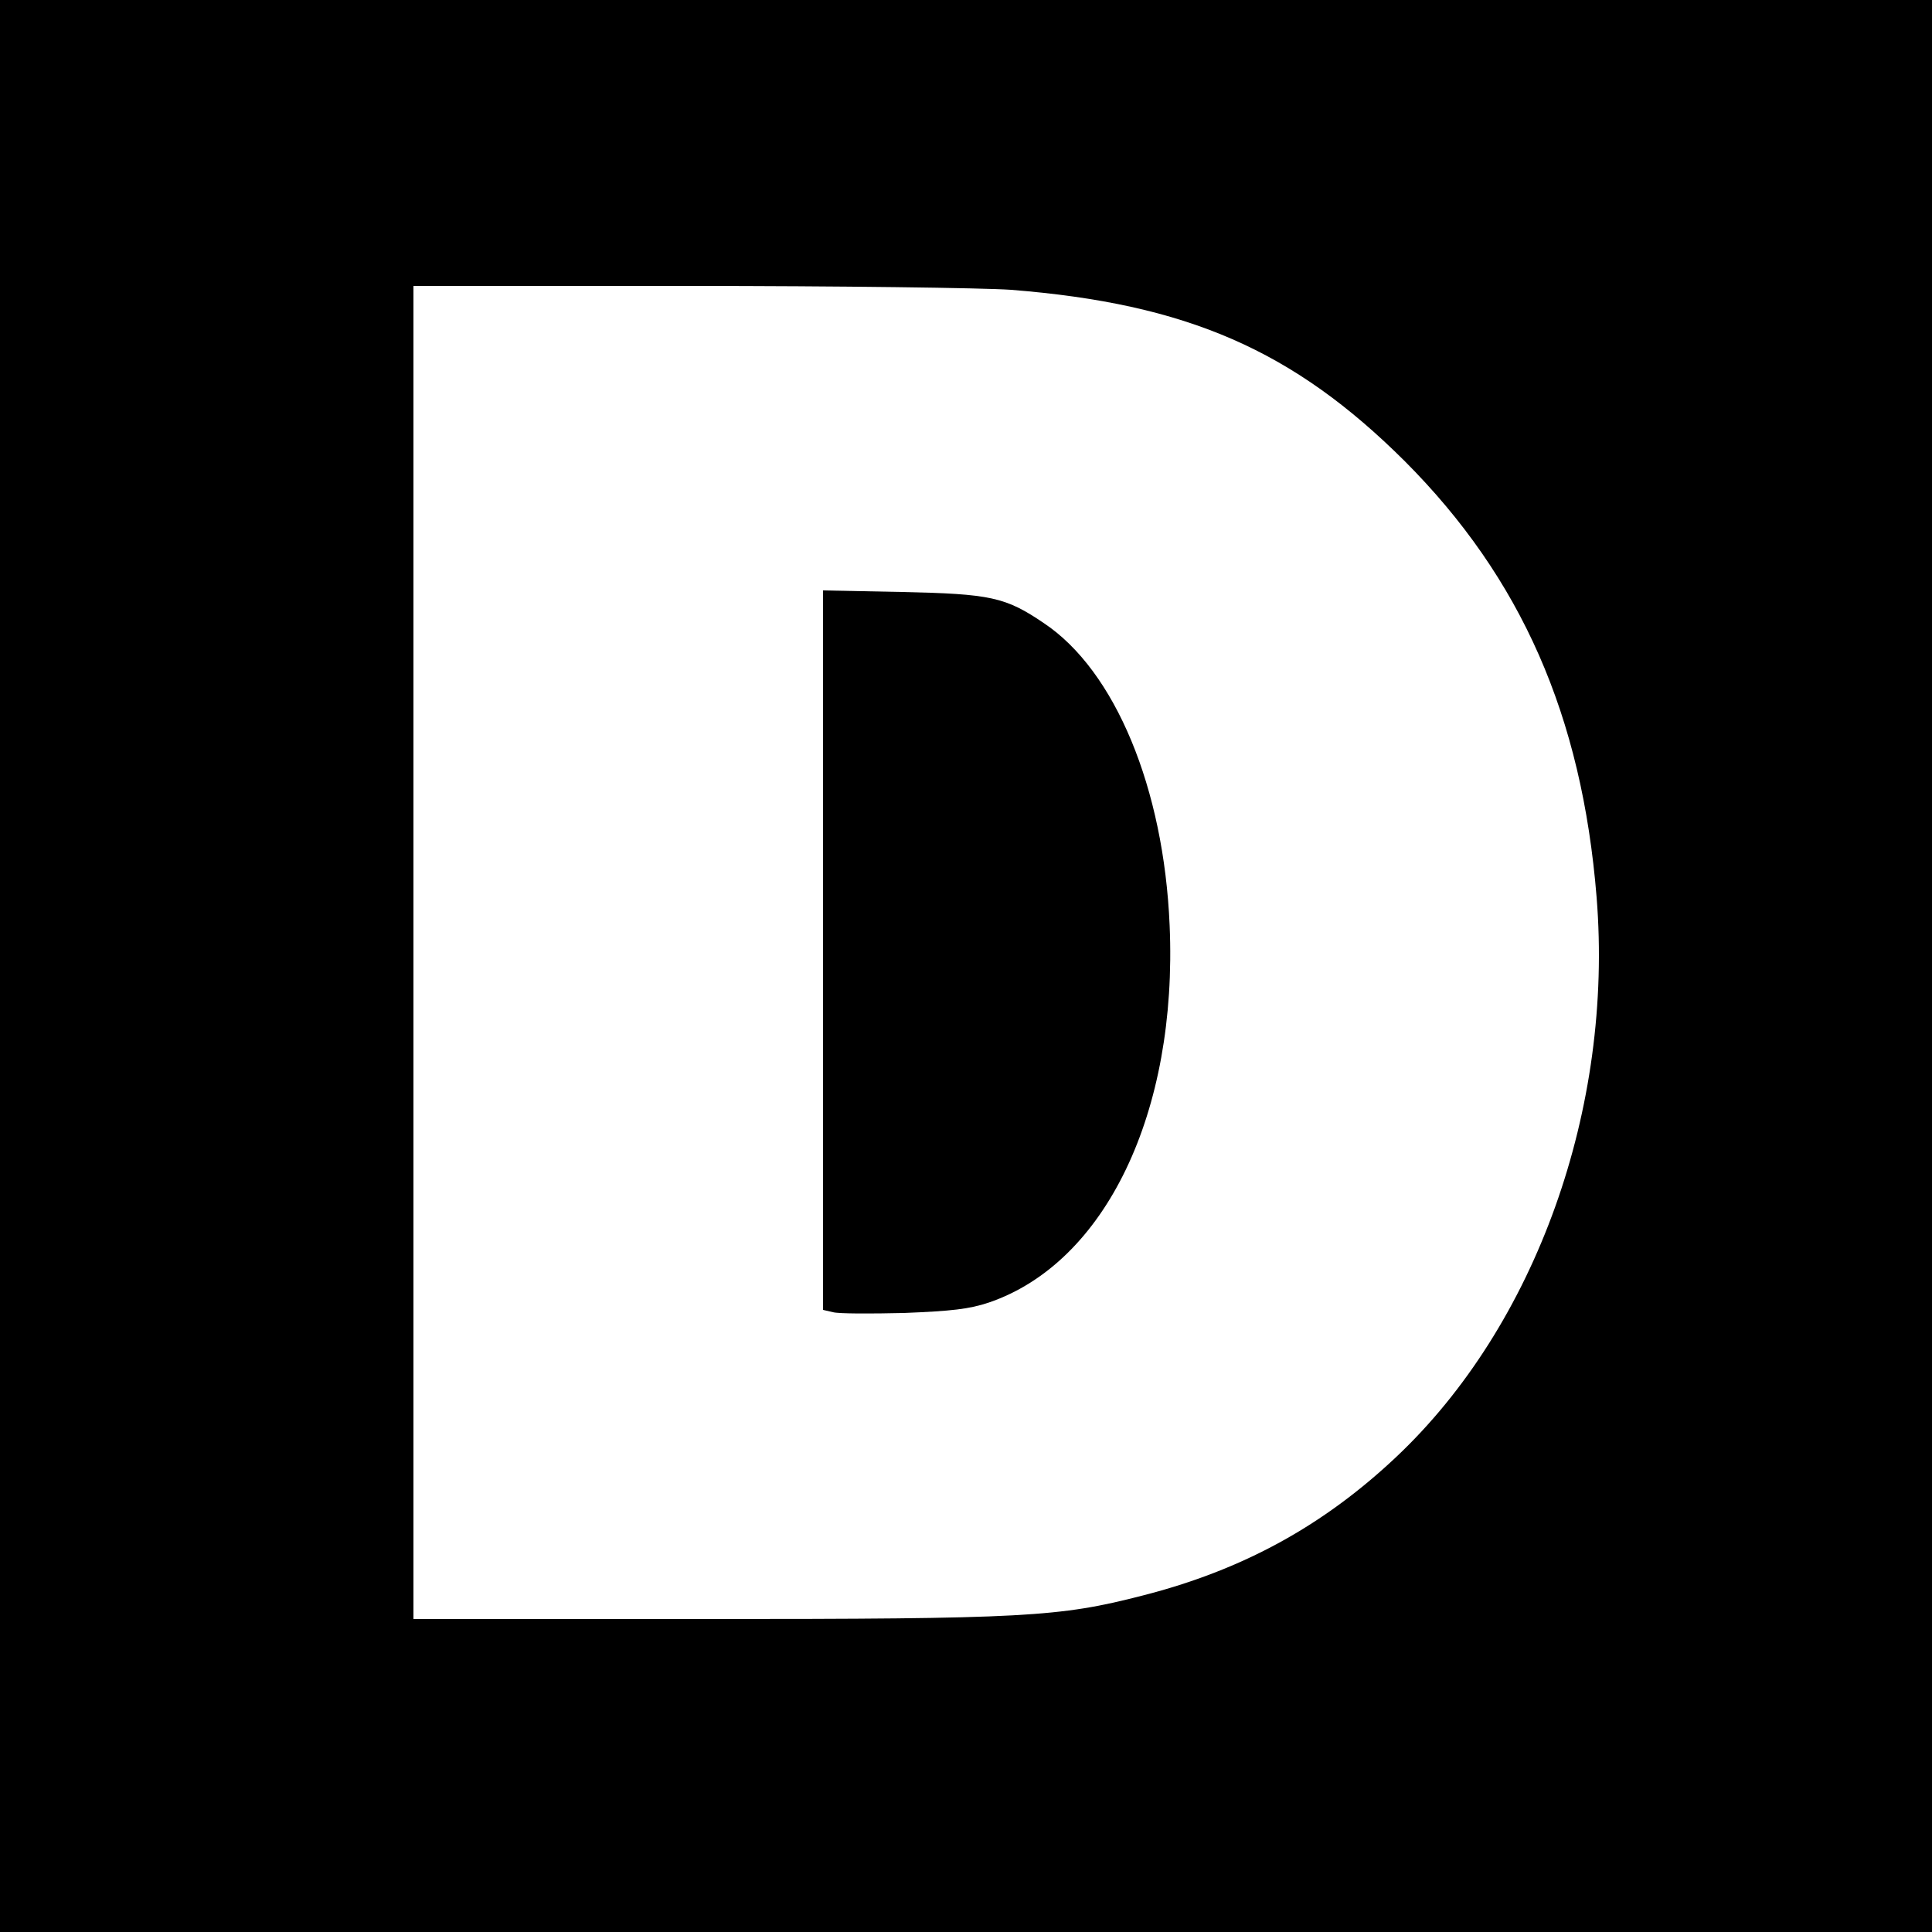 <?xml version="1.0" standalone="no"?>
<!DOCTYPE svg PUBLIC "-//W3C//DTD SVG 20010904//EN"
 "http://www.w3.org/TR/2001/REC-SVG-20010904/DTD/svg10.dtd">
<svg version="1.0" xmlns="http://www.w3.org/2000/svg"
 width="500pt" height="500pt" viewBox="0 0 500 500"
 preserveAspectRatio="xMidYMid meet">
<g transform="translate(0,500) scale(0.1,-0.1)"
fill="#000000" stroke="none">
<path d="M0 2500 l0 -2500 2500 0 2500 0 0 2500 0 2500 -2500 0 -2500 0 0
-2500z m2616 1750 c456 -36 731 -156 1020 -444 301 -302 458 -658 496 -1128
44 -546 -157 -1108 -519 -1449 -189 -178 -397 -292 -655 -358 -217 -56 -305
-61 -1135 -61 l-753 0 0 1725 0 1725 709 0 c391 0 766 -5 837 -10z"/>
<path d="M2130 2541 l0 -931 26 -6 c15 -4 97 -4 183 -2 124 5 169 10 220 27
302 103 489 492 468 976 -15 355 -141 659 -325 782 -100 68 -138 76 -369 81
l-203 4 0 -931z"/>
</g>
</svg>
